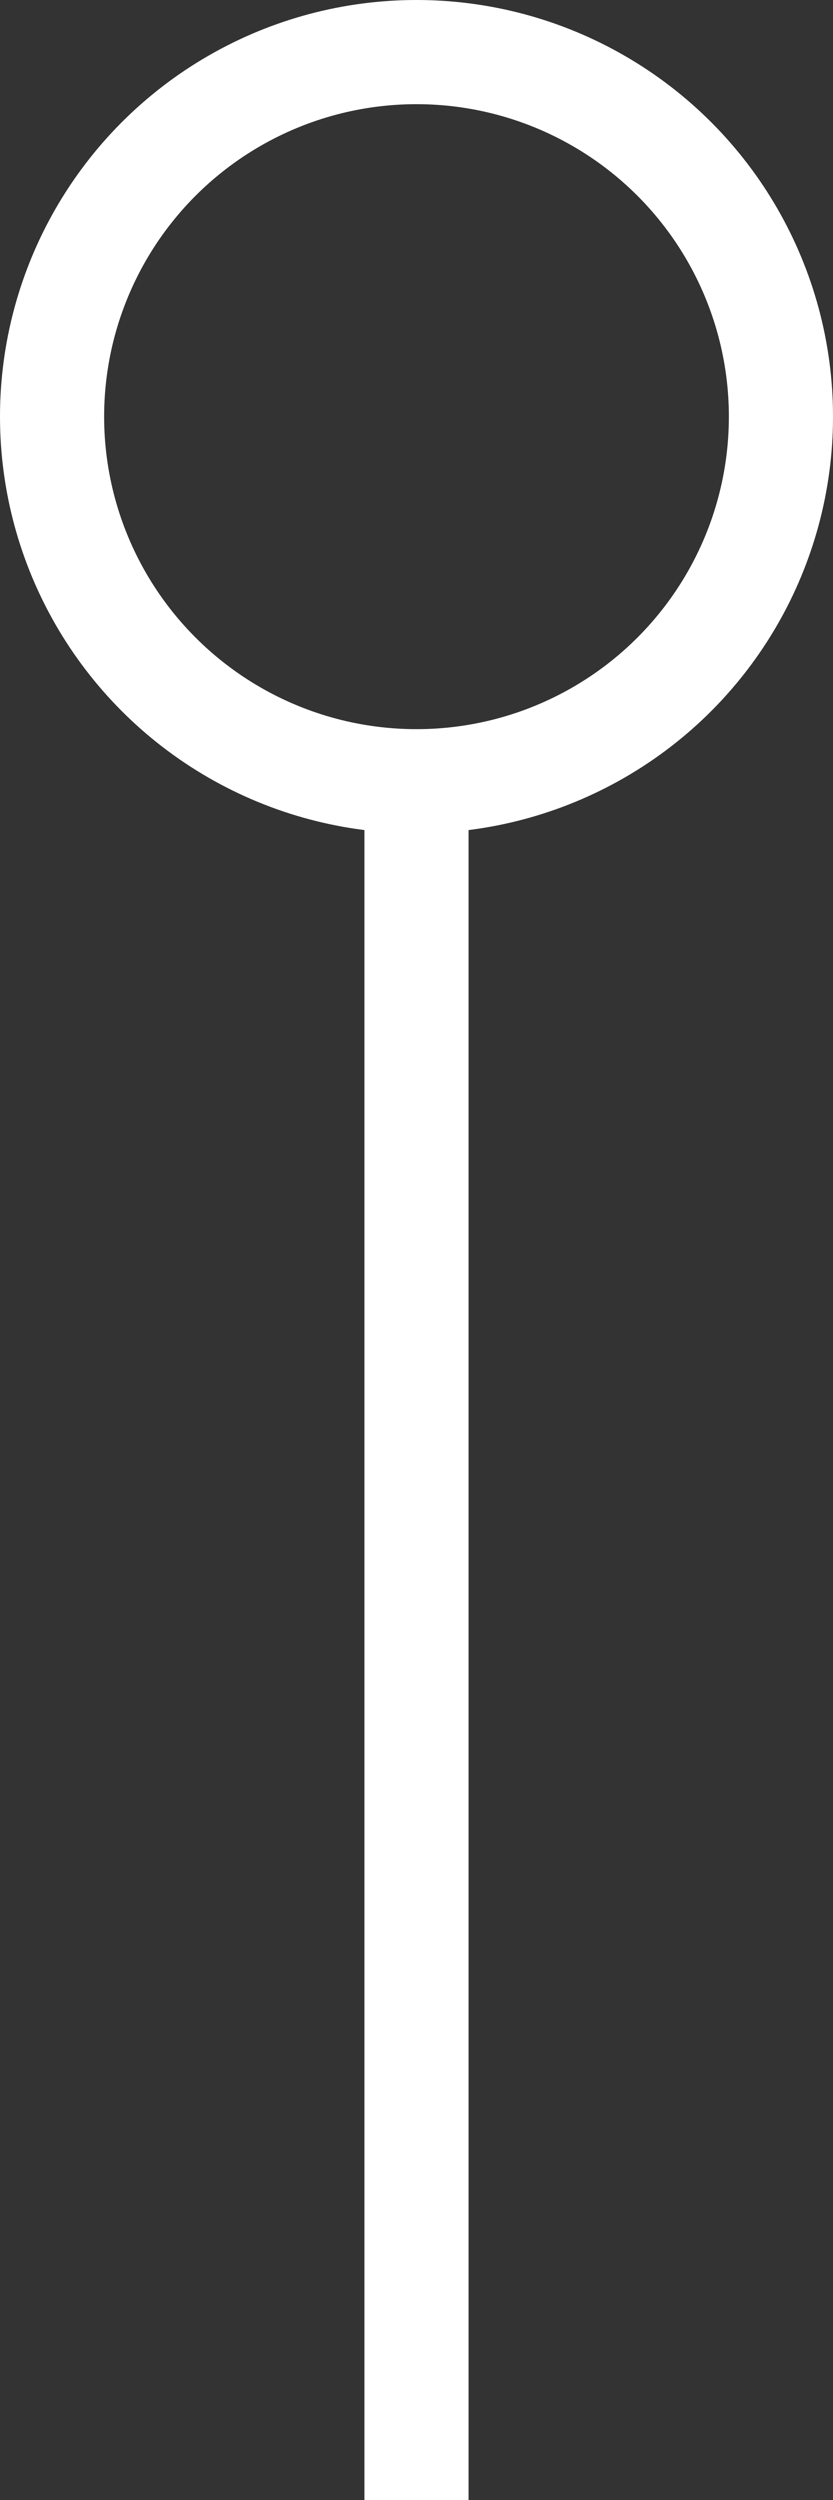 <?xml version="1.0" encoding="UTF-8"?> <svg xmlns="http://www.w3.org/2000/svg" id="Ebene_1" version="1.1" viewBox="0 0 16 48"><rect x="0" y="0" width="16" height="48" fill="#333333" stroke="none"/><defs><style> .st0 { fill: none; stroke: #fff; stroke-width: 2px; } </style></defs><circle class="st0" cx="8" cy="8" r="7"></circle><line class="st0" x1="8" y1="15" x2="8" y2="48"></line></svg> 